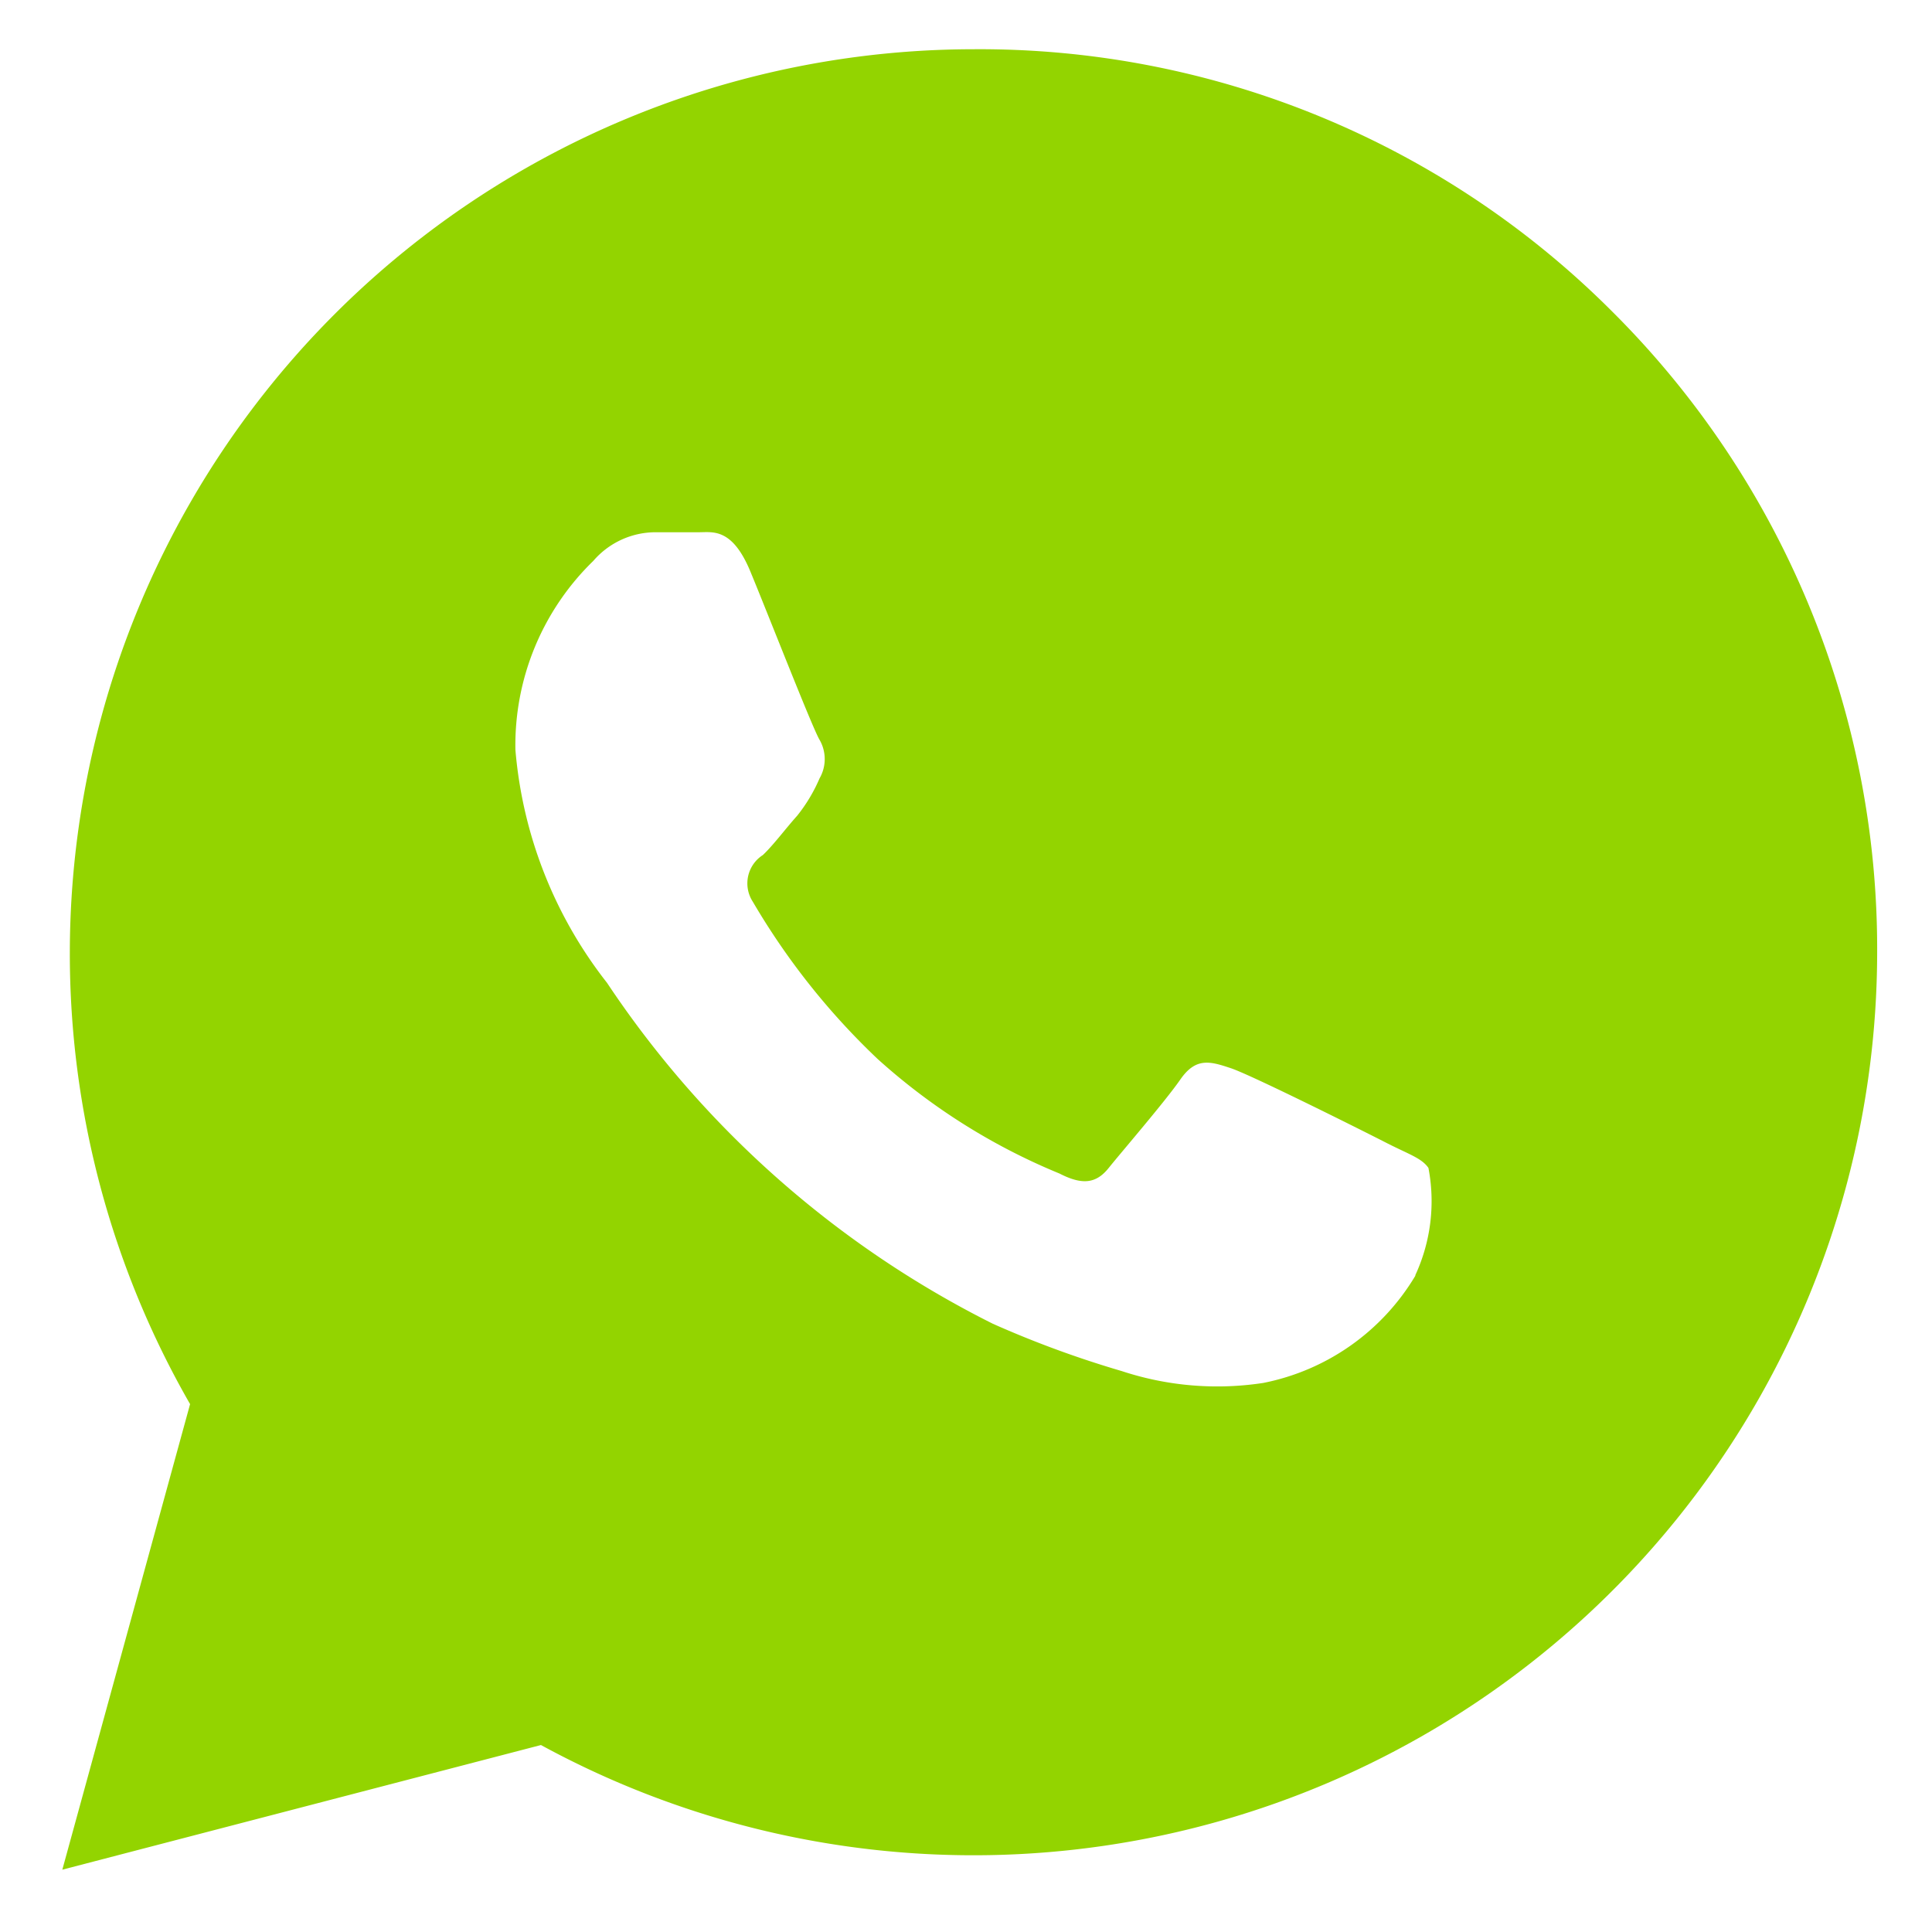 <?xml version="1.0" encoding="UTF-8"?> <svg xmlns="http://www.w3.org/2000/svg" id="Capa_1" data-name="Capa 1" viewBox="0 0 31 31"><defs><style>.cls-1{fill:#93d400;}</style></defs><title>ico-tel-footer</title><g id="Grupo_176" data-name="Grupo 176"><g id="Grupo_175" data-name="Grupo 175"><path id="Trazado_158" data-name="Trazado 158" class="cls-1" d="M25.87,5A14.34,14.34,0,0,0,15.62.79,14.51,14.51,0,0,0,3.05,22.53L1,30l7.68-2A14.5,14.5,0,0,0,30.12,15.3,14.43,14.43,0,0,0,25.87,5M22.71,20.47a3.67,3.67,0,0,1-2.44,1.72A4.89,4.89,0,0,1,18,22a16.51,16.51,0,0,1-2.07-.76,16.08,16.08,0,0,1-6.19-5.47,7,7,0,0,1-1.47-3.74A4.12,4.12,0,0,1,9.52,9a1.32,1.32,0,0,1,1-.46h.7c.22,0,.53-.07.82.63s1,2.52,1.11,2.7a.62.62,0,0,1,0,.62,2.58,2.58,0,0,1-.36.6c-.18.2-.38.47-.55.63a.54.54,0,0,0-.16.75,11.42,11.42,0,0,0,2,2.52A10.05,10.05,0,0,0,17,18.83c.37.19.59.16.79-.09s.9-1.06,1.15-1.42.48-.29.81-.18,2.11,1,2.48,1.19.58.25.69.41a2.83,2.83,0,0,1-.21,1.72"></path></g></g></svg> 